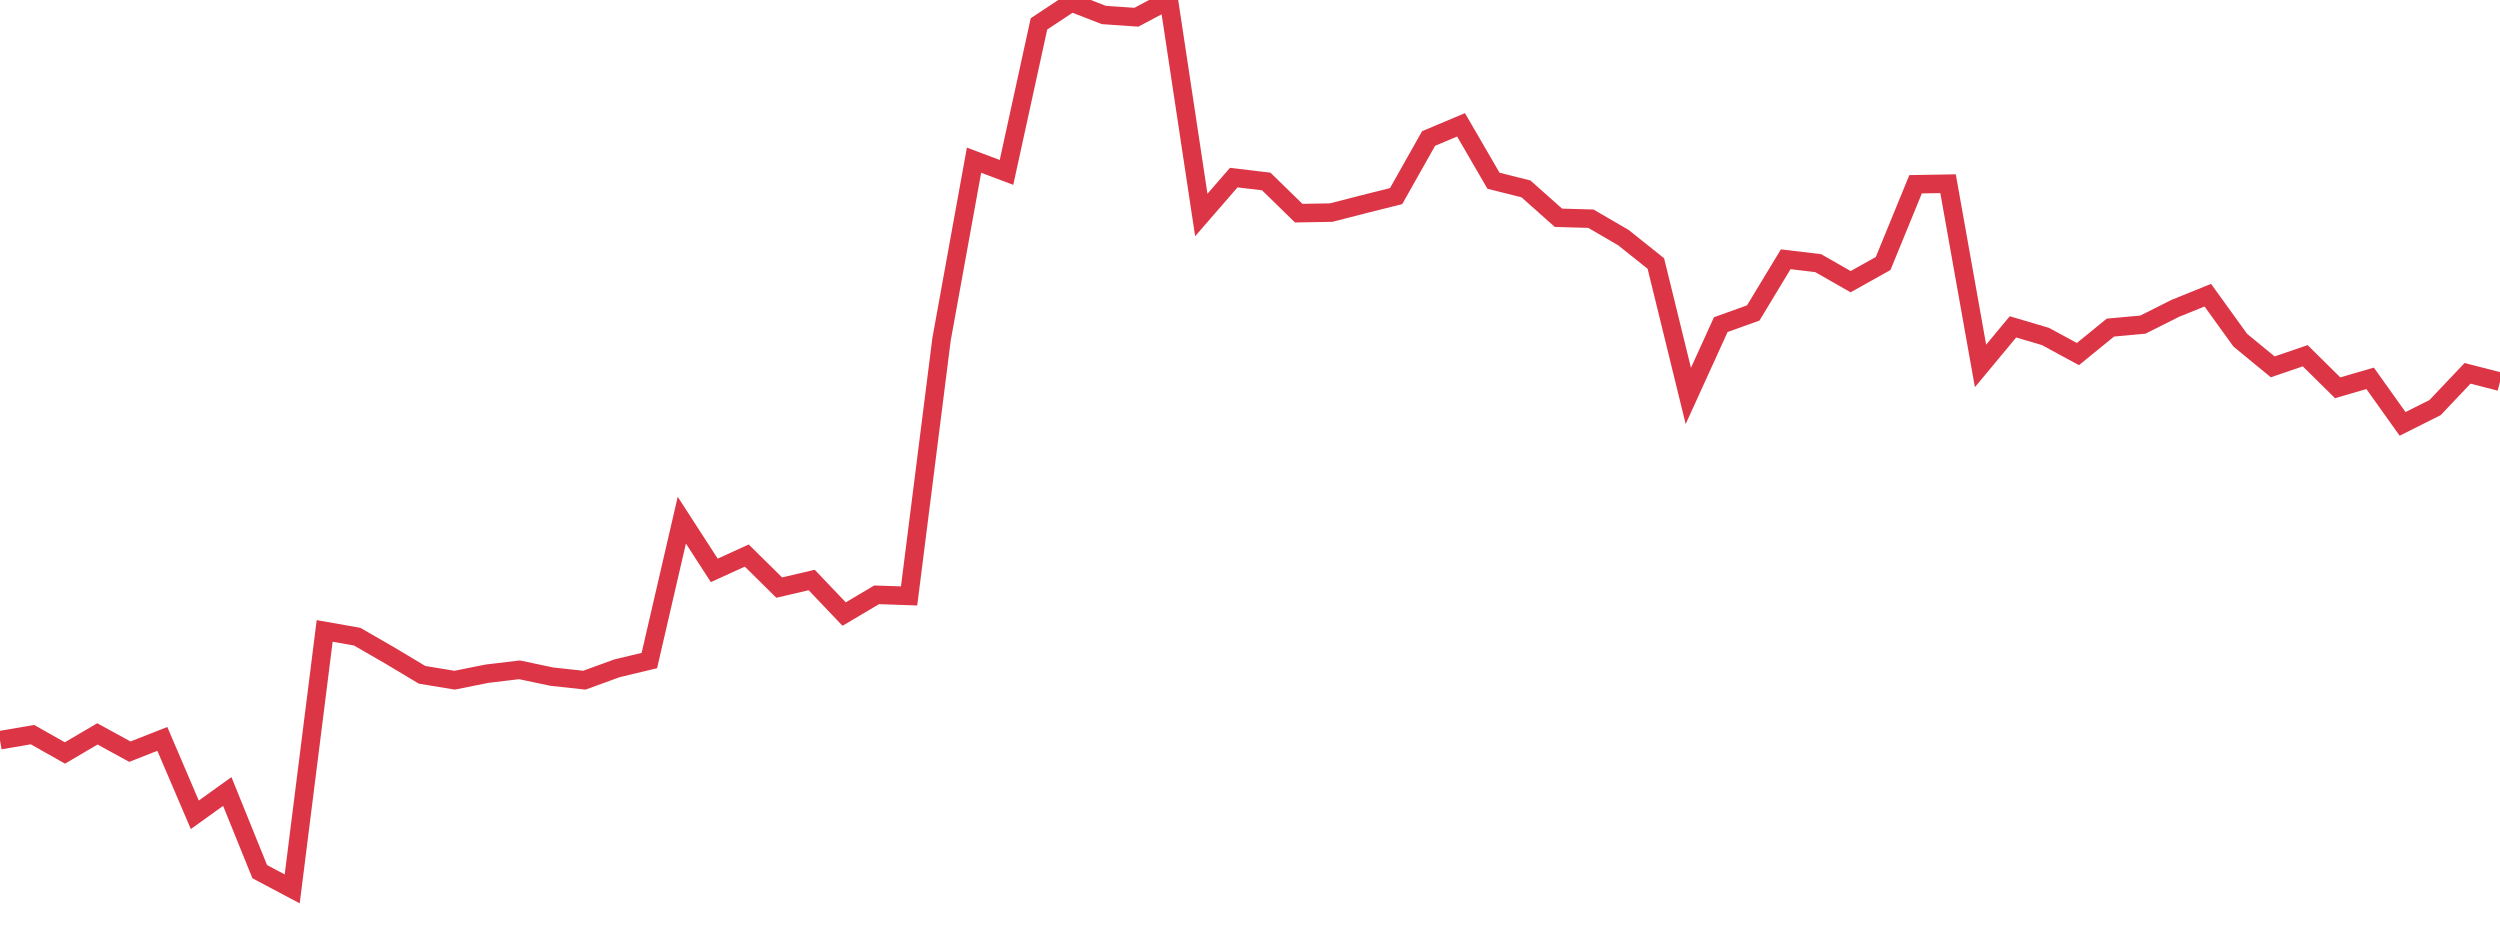 <?xml version="1.0" standalone="no"?>
<!DOCTYPE svg PUBLIC "-//W3C//DTD SVG 1.1//EN" "http://www.w3.org/Graphics/SVG/1.1/DTD/svg11.dtd">
<svg width="135" height="50" viewBox="0 0 135 50" preserveAspectRatio="none" class="sparkline" xmlns="http://www.w3.org/2000/svg"
xmlns:xlink="http://www.w3.org/1999/xlink"><path  class="sparkline--line" d="M 0 39.97 L 0 39.97 L 1.753 39.67 L 3.506 40.66 L 5.26 39.63 L 7.013 40.59 L 8.766 39.9 L 10.519 44 L 12.273 42.74 L 14.026 47.07 L 15.779 48 L 17.532 34.07 L 19.286 34.38 L 21.039 35.39 L 22.792 36.44 L 24.545 36.73 L 26.299 36.38 L 28.052 36.17 L 29.805 36.54 L 31.558 36.73 L 33.312 36.09 L 35.065 35.67 L 36.818 28.09 L 38.571 30.8 L 40.325 30 L 42.078 31.73 L 43.831 31.32 L 45.584 33.16 L 47.338 32.12 L 49.091 32.18 L 50.844 18.32 L 52.597 8.65 L 54.351 9.31 L 56.104 1.29 L 57.857 0.13 L 59.61 0.81 L 61.364 0.93 L 63.117 0 L 64.87 11.61 L 66.623 9.59 L 68.377 9.8 L 70.13 11.51 L 71.883 11.48 L 73.636 11.03 L 75.39 10.59 L 77.143 7.48 L 78.896 6.74 L 80.649 9.76 L 82.403 10.2 L 84.156 11.76 L 85.909 11.81 L 87.662 12.83 L 89.416 14.23 L 91.169 21.38 L 92.922 17.53 L 94.675 16.9 L 96.429 14 L 98.182 14.21 L 99.935 15.21 L 101.688 14.23 L 103.442 9.95 L 105.195 9.92 L 106.948 19.76 L 108.701 17.65 L 110.455 18.17 L 112.208 19.12 L 113.961 17.69 L 115.714 17.53 L 117.468 16.65 L 119.221 15.94 L 120.974 18.37 L 122.727 19.81 L 124.481 19.21 L 126.234 20.94 L 127.987 20.43 L 129.74 22.89 L 131.494 22.01 L 133.247 20.16 L 135 20.61" fill="none" stroke-width="1" stroke="#dc3545"></path></svg>